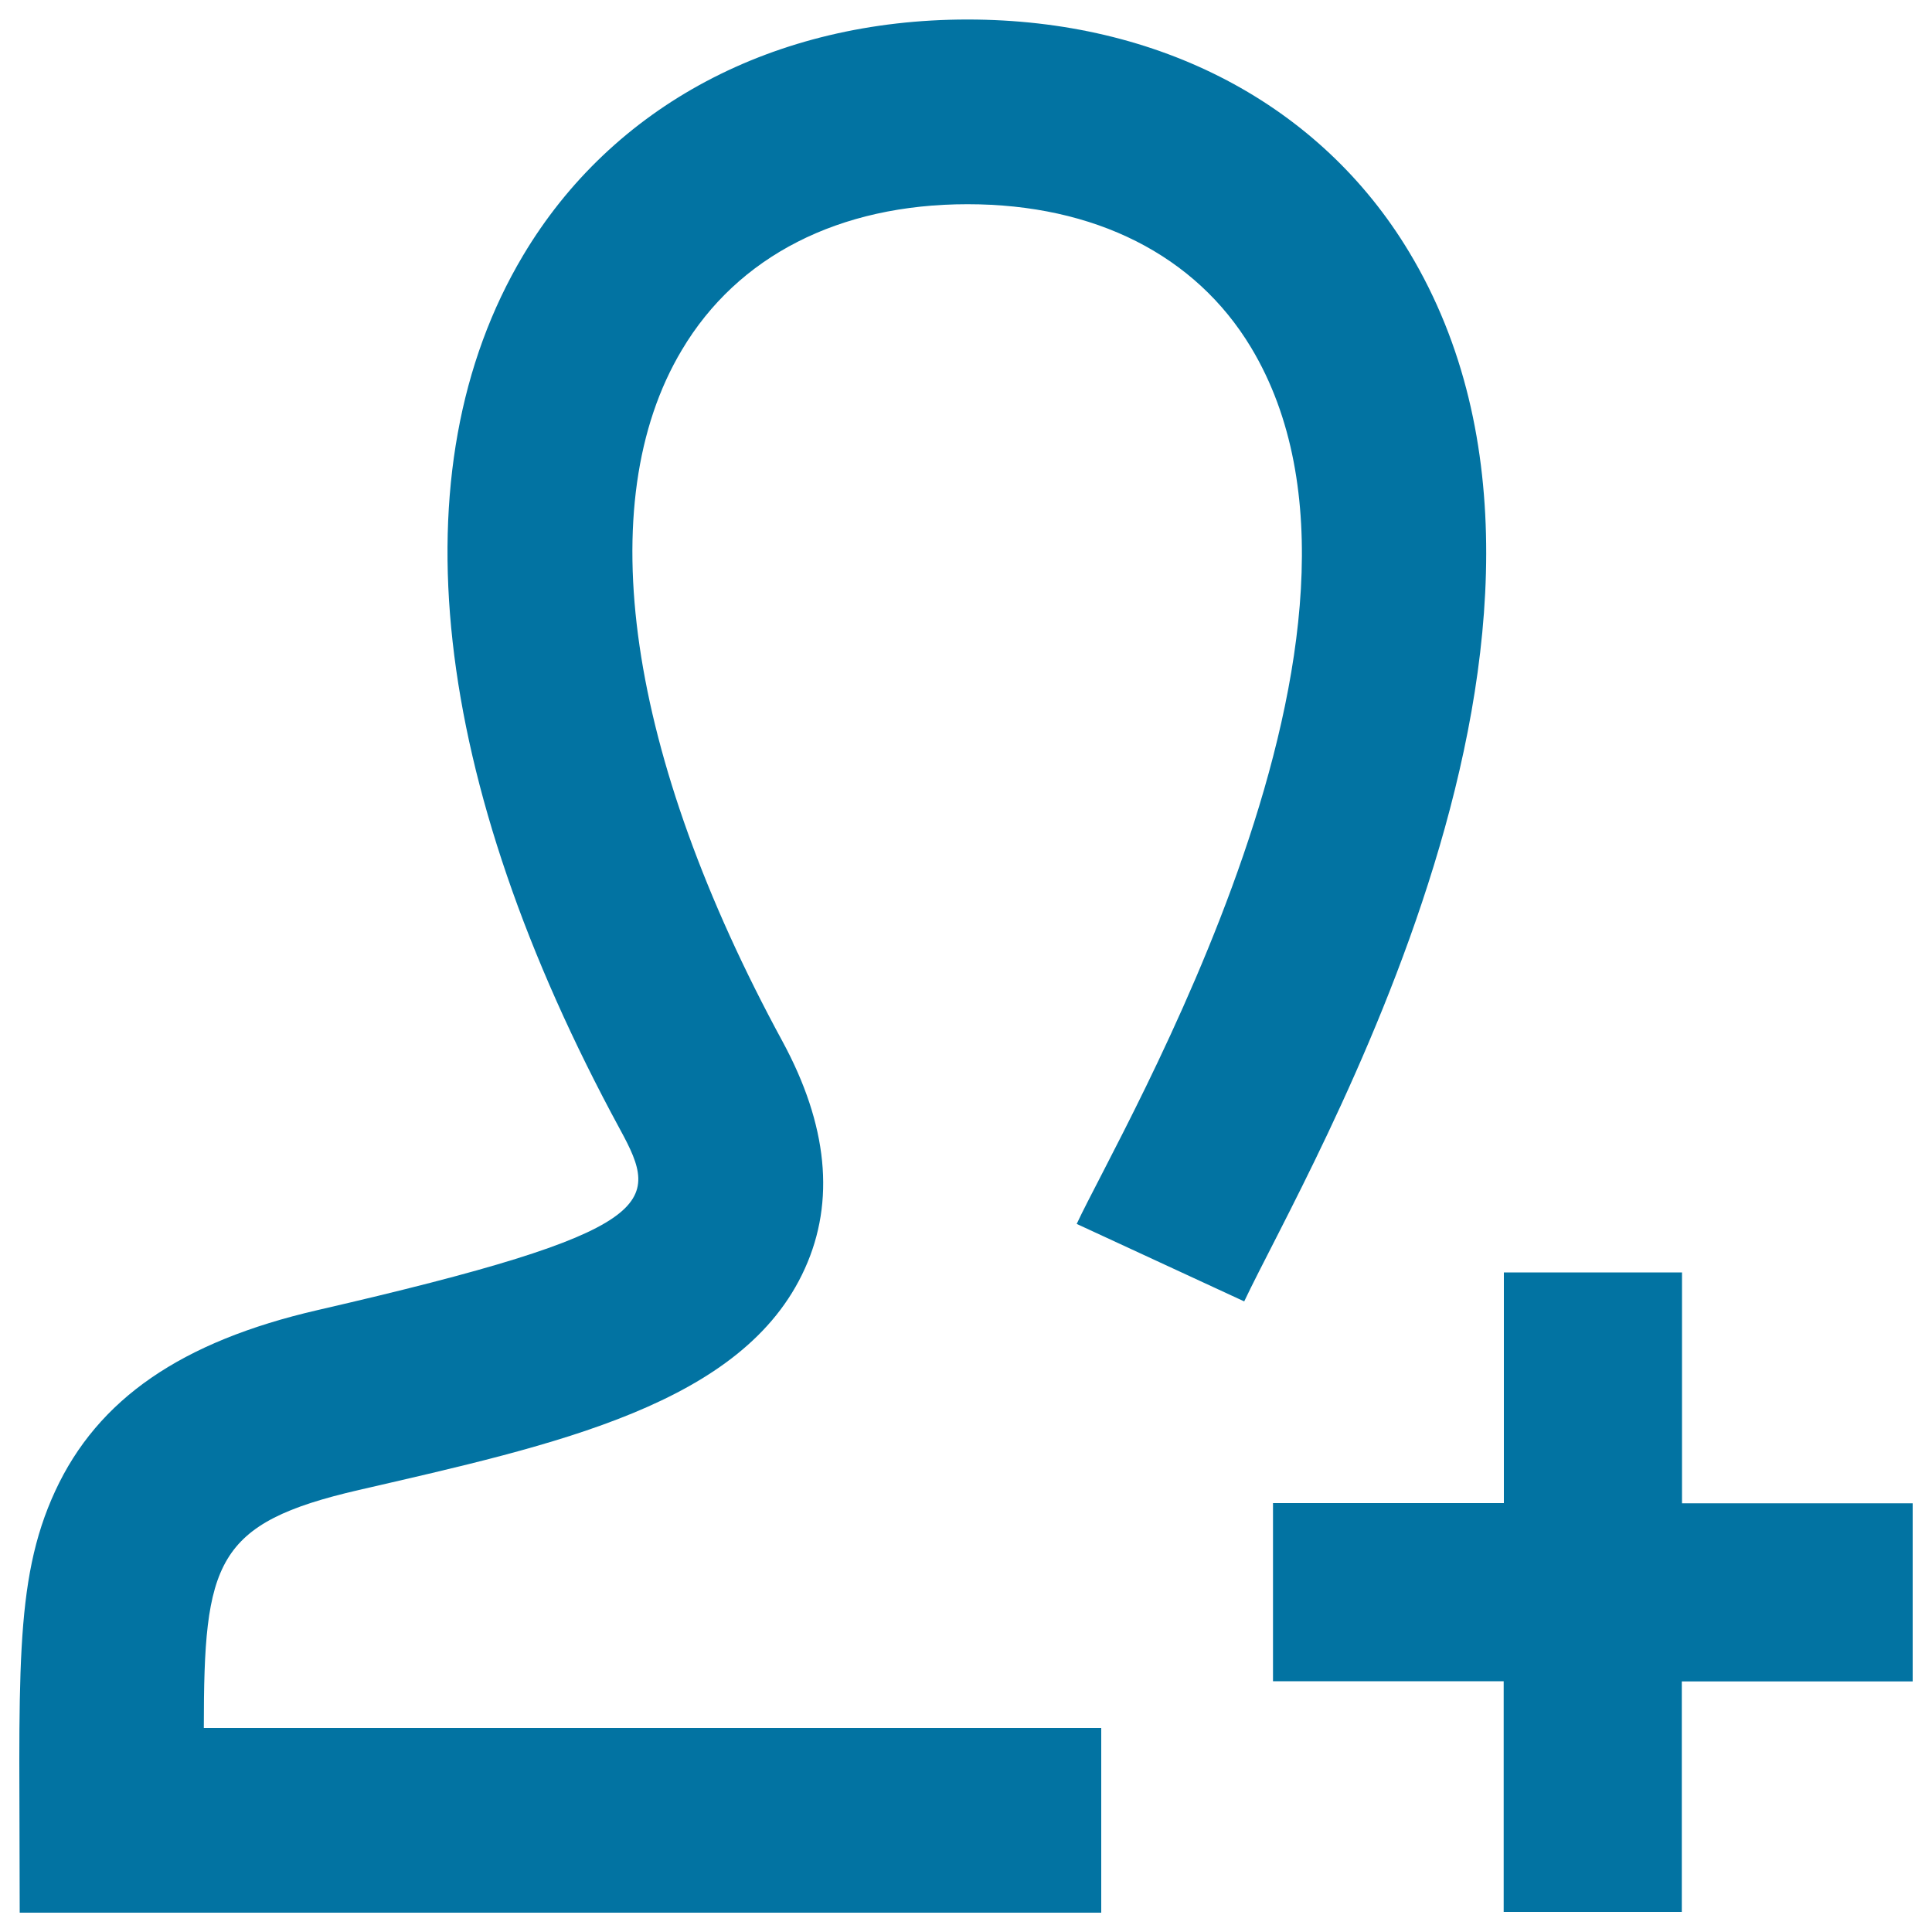 <svg xmlns="http://www.w3.org/2000/svg" viewBox="0 0 1000 1000" style="fill:#0273a2">
<title>Sub Account Assignment SVG icon</title>
<path d="M487.2,374.4"/><path d="M990,778.1H870.6V658.6h-92.2v119.4H658.9v92.2h119.4v119.4h92.2V870.3H990V778.1z M644,673.6l-86.7-40.1c22.6-48.8,177.3-309,90.2-453.7c-28.8-47.8-80.9-74.1-146.7-74.1c-66.4,0-119,26.8-147.9,75.5C305.5,260.5,324.6,391,405,539c23.4,43.2,27.4,82.7,11.6,117.6c-31.7,70.3-128.9,91.1-230.8,114.6c-74.6,17.2-80.3,37.3-80.3,123.2H570v95.6H10.2c0-121.7-3.5-171,18.4-218.3c22-47.5,65.1-77.3,135.8-93.6c178-41,177.5-55,156.6-93.4c-98.3-181-116.2-341.7-50.3-452.4c46.2-77.6,130-122.2,230.1-122.2c99.3,0,182.6,43.9,228.6,120.4C844.6,322.1,676.7,604.4,644,673.6z"/>
</svg>